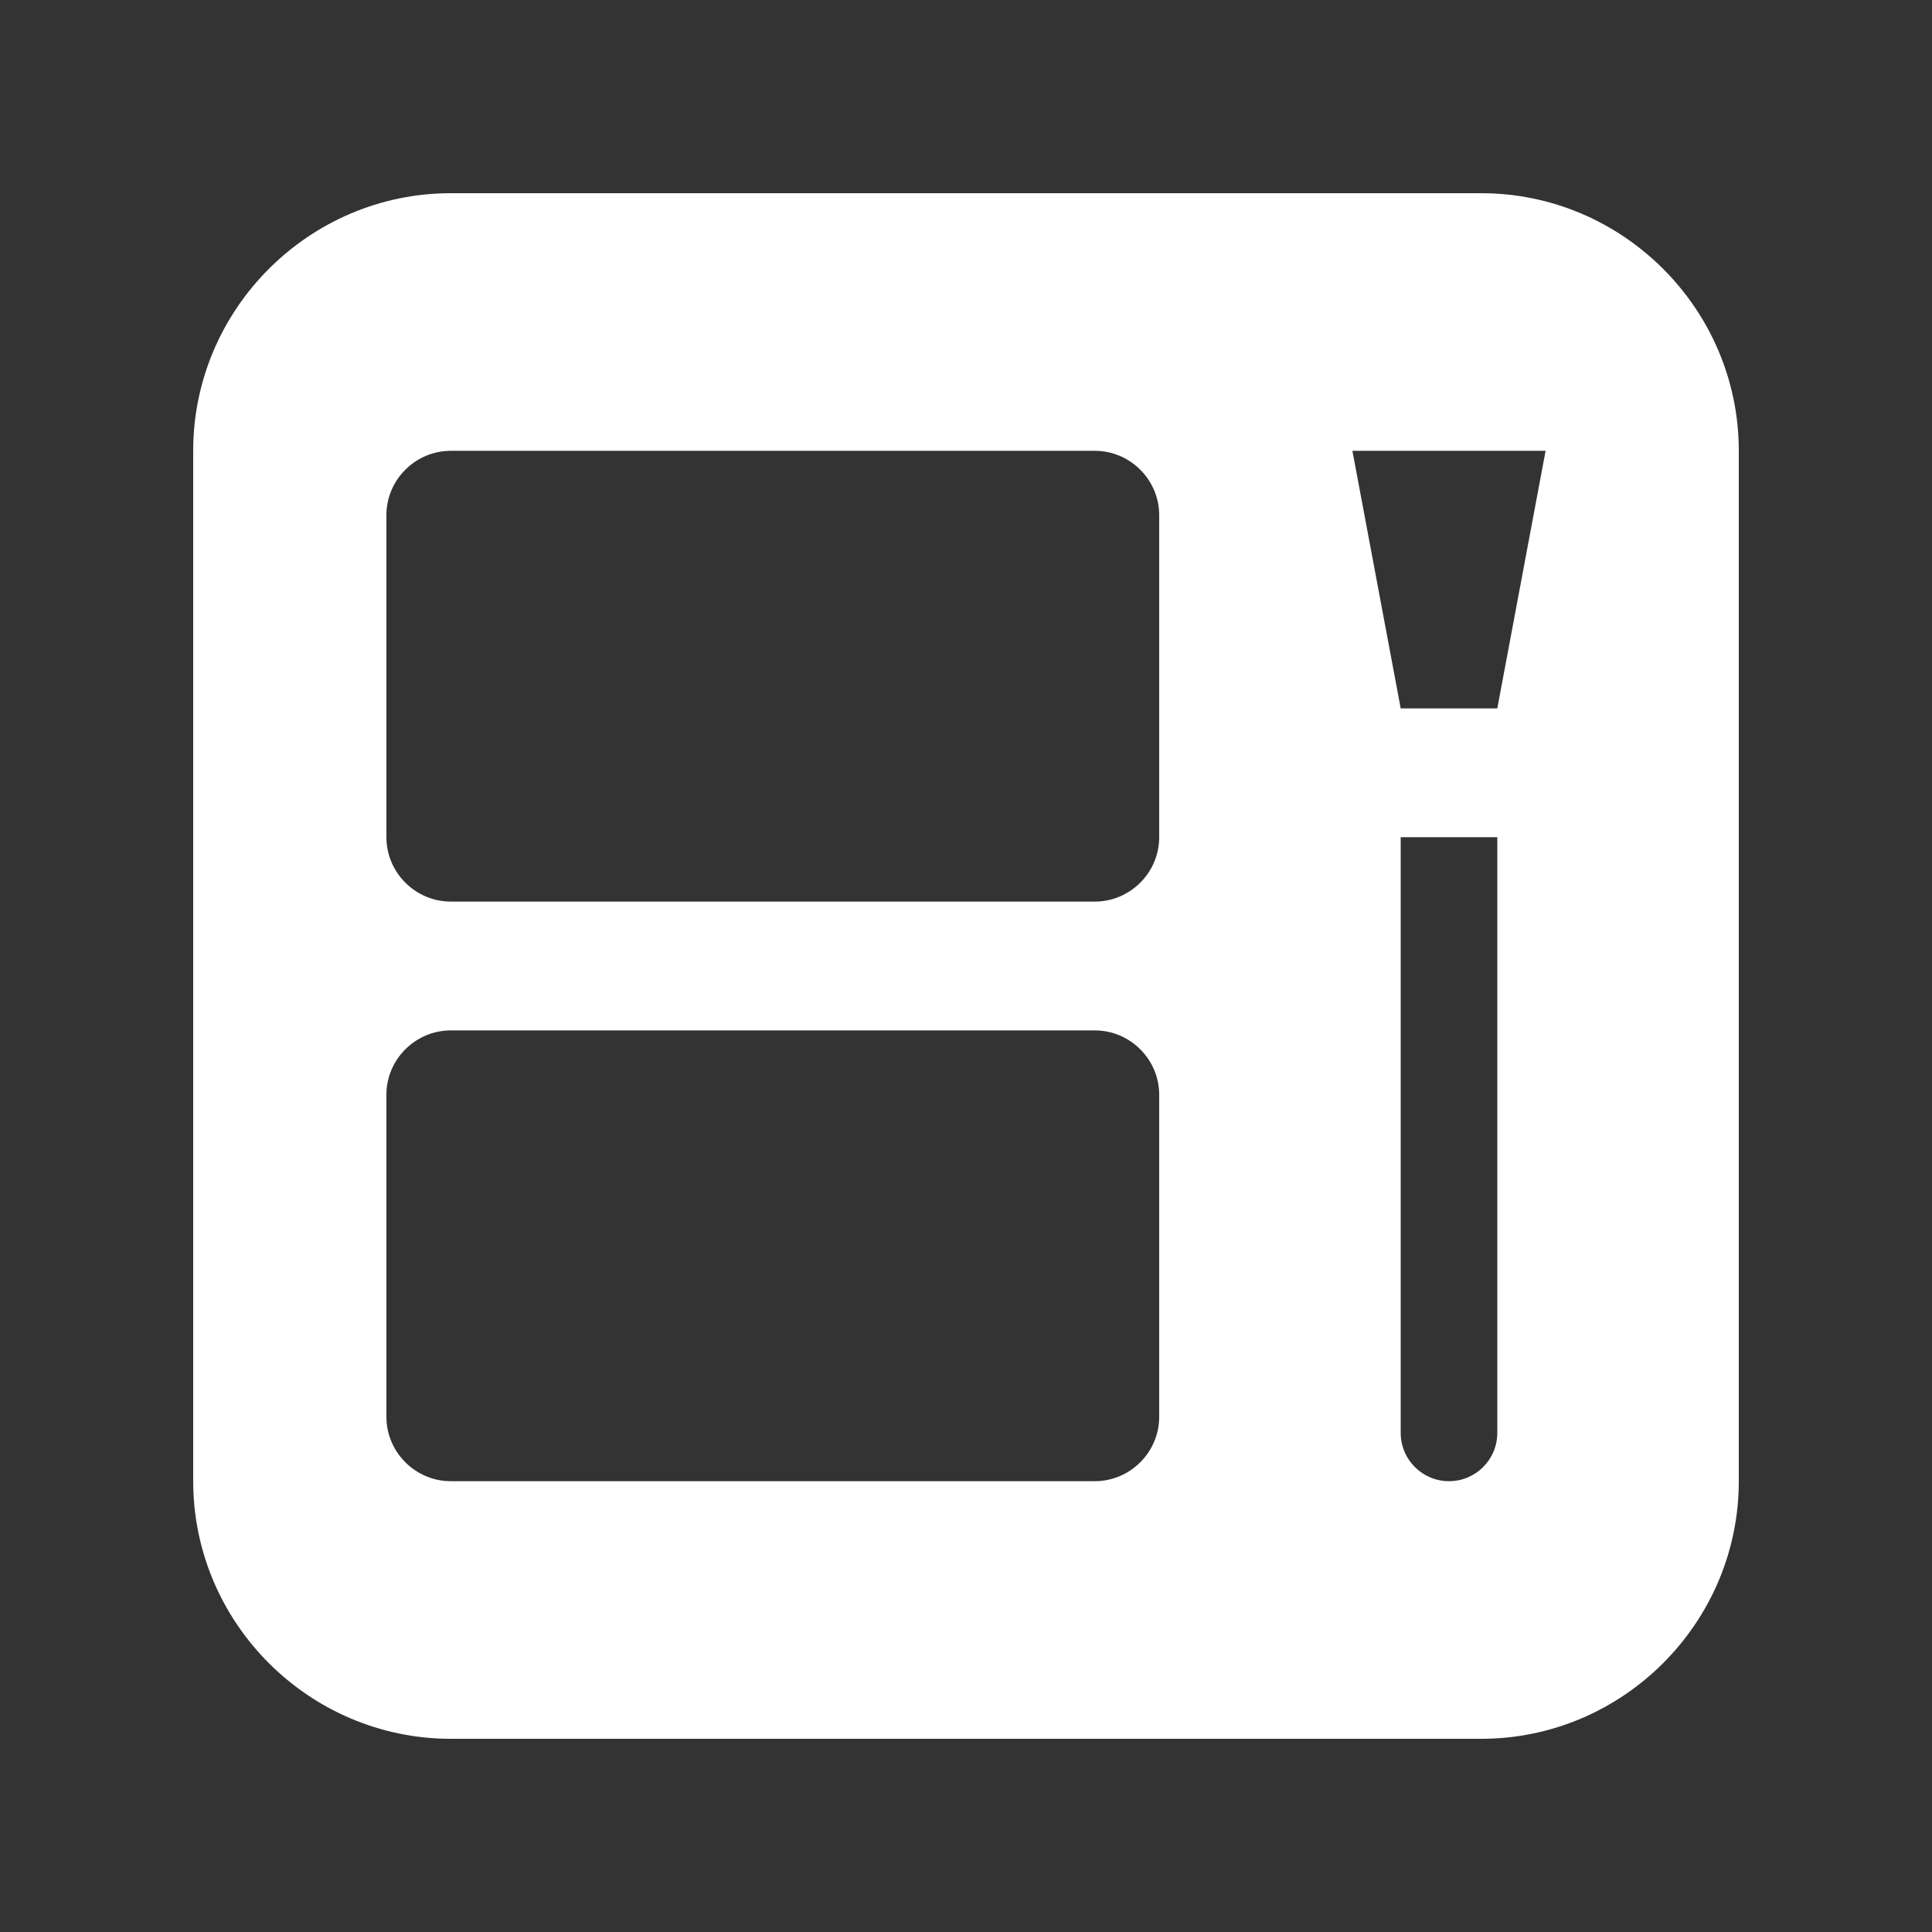 <svg xmlns="http://www.w3.org/2000/svg" xmlns:xlink="http://www.w3.org/1999/xlink" height="100px" width="100px" fill="#ffffff" x="0px" y="0px" viewBox="0 0 100 100" xml:space="preserve"><rect x="0" y="0" width="100" height="100" fill="#333333" stroke="none"/><path d="M76.667,10H23.333C15.999,10,10,16,10,23.333v53.333C10,84.001,15.999,90,23.333,90h53.334C84.001,90,90,84.001,90,76.666 V23.333C90,16,84.001,10,76.667,10z M60,73.334c0,1.832-1.501,3.332-3.333,3.332H23.333c-1.832,0-3.333-1.5-3.333-3.332V56.666 c0-1.832,1.501-3.332,3.333-3.332h33.334c1.832,0,3.333,1.5,3.333,3.332V73.334z M60,43.333c0,1.833-1.501,3.333-3.333,3.333H23.333 c-1.832,0-3.333-1.5-3.333-3.333V26.667c0-1.833,1.501-3.333,3.333-3.333h33.334c1.832,0,3.333,1.5,3.333,3.333V43.333z M77.5,74.166c0,1.381-1.12,2.5-2.5,2.5s-2.5-1.119-2.5-2.5V43.333h5V74.166z M77.5,36.667h-5L70,23.333h10L77.5,36.667z"></path></svg>